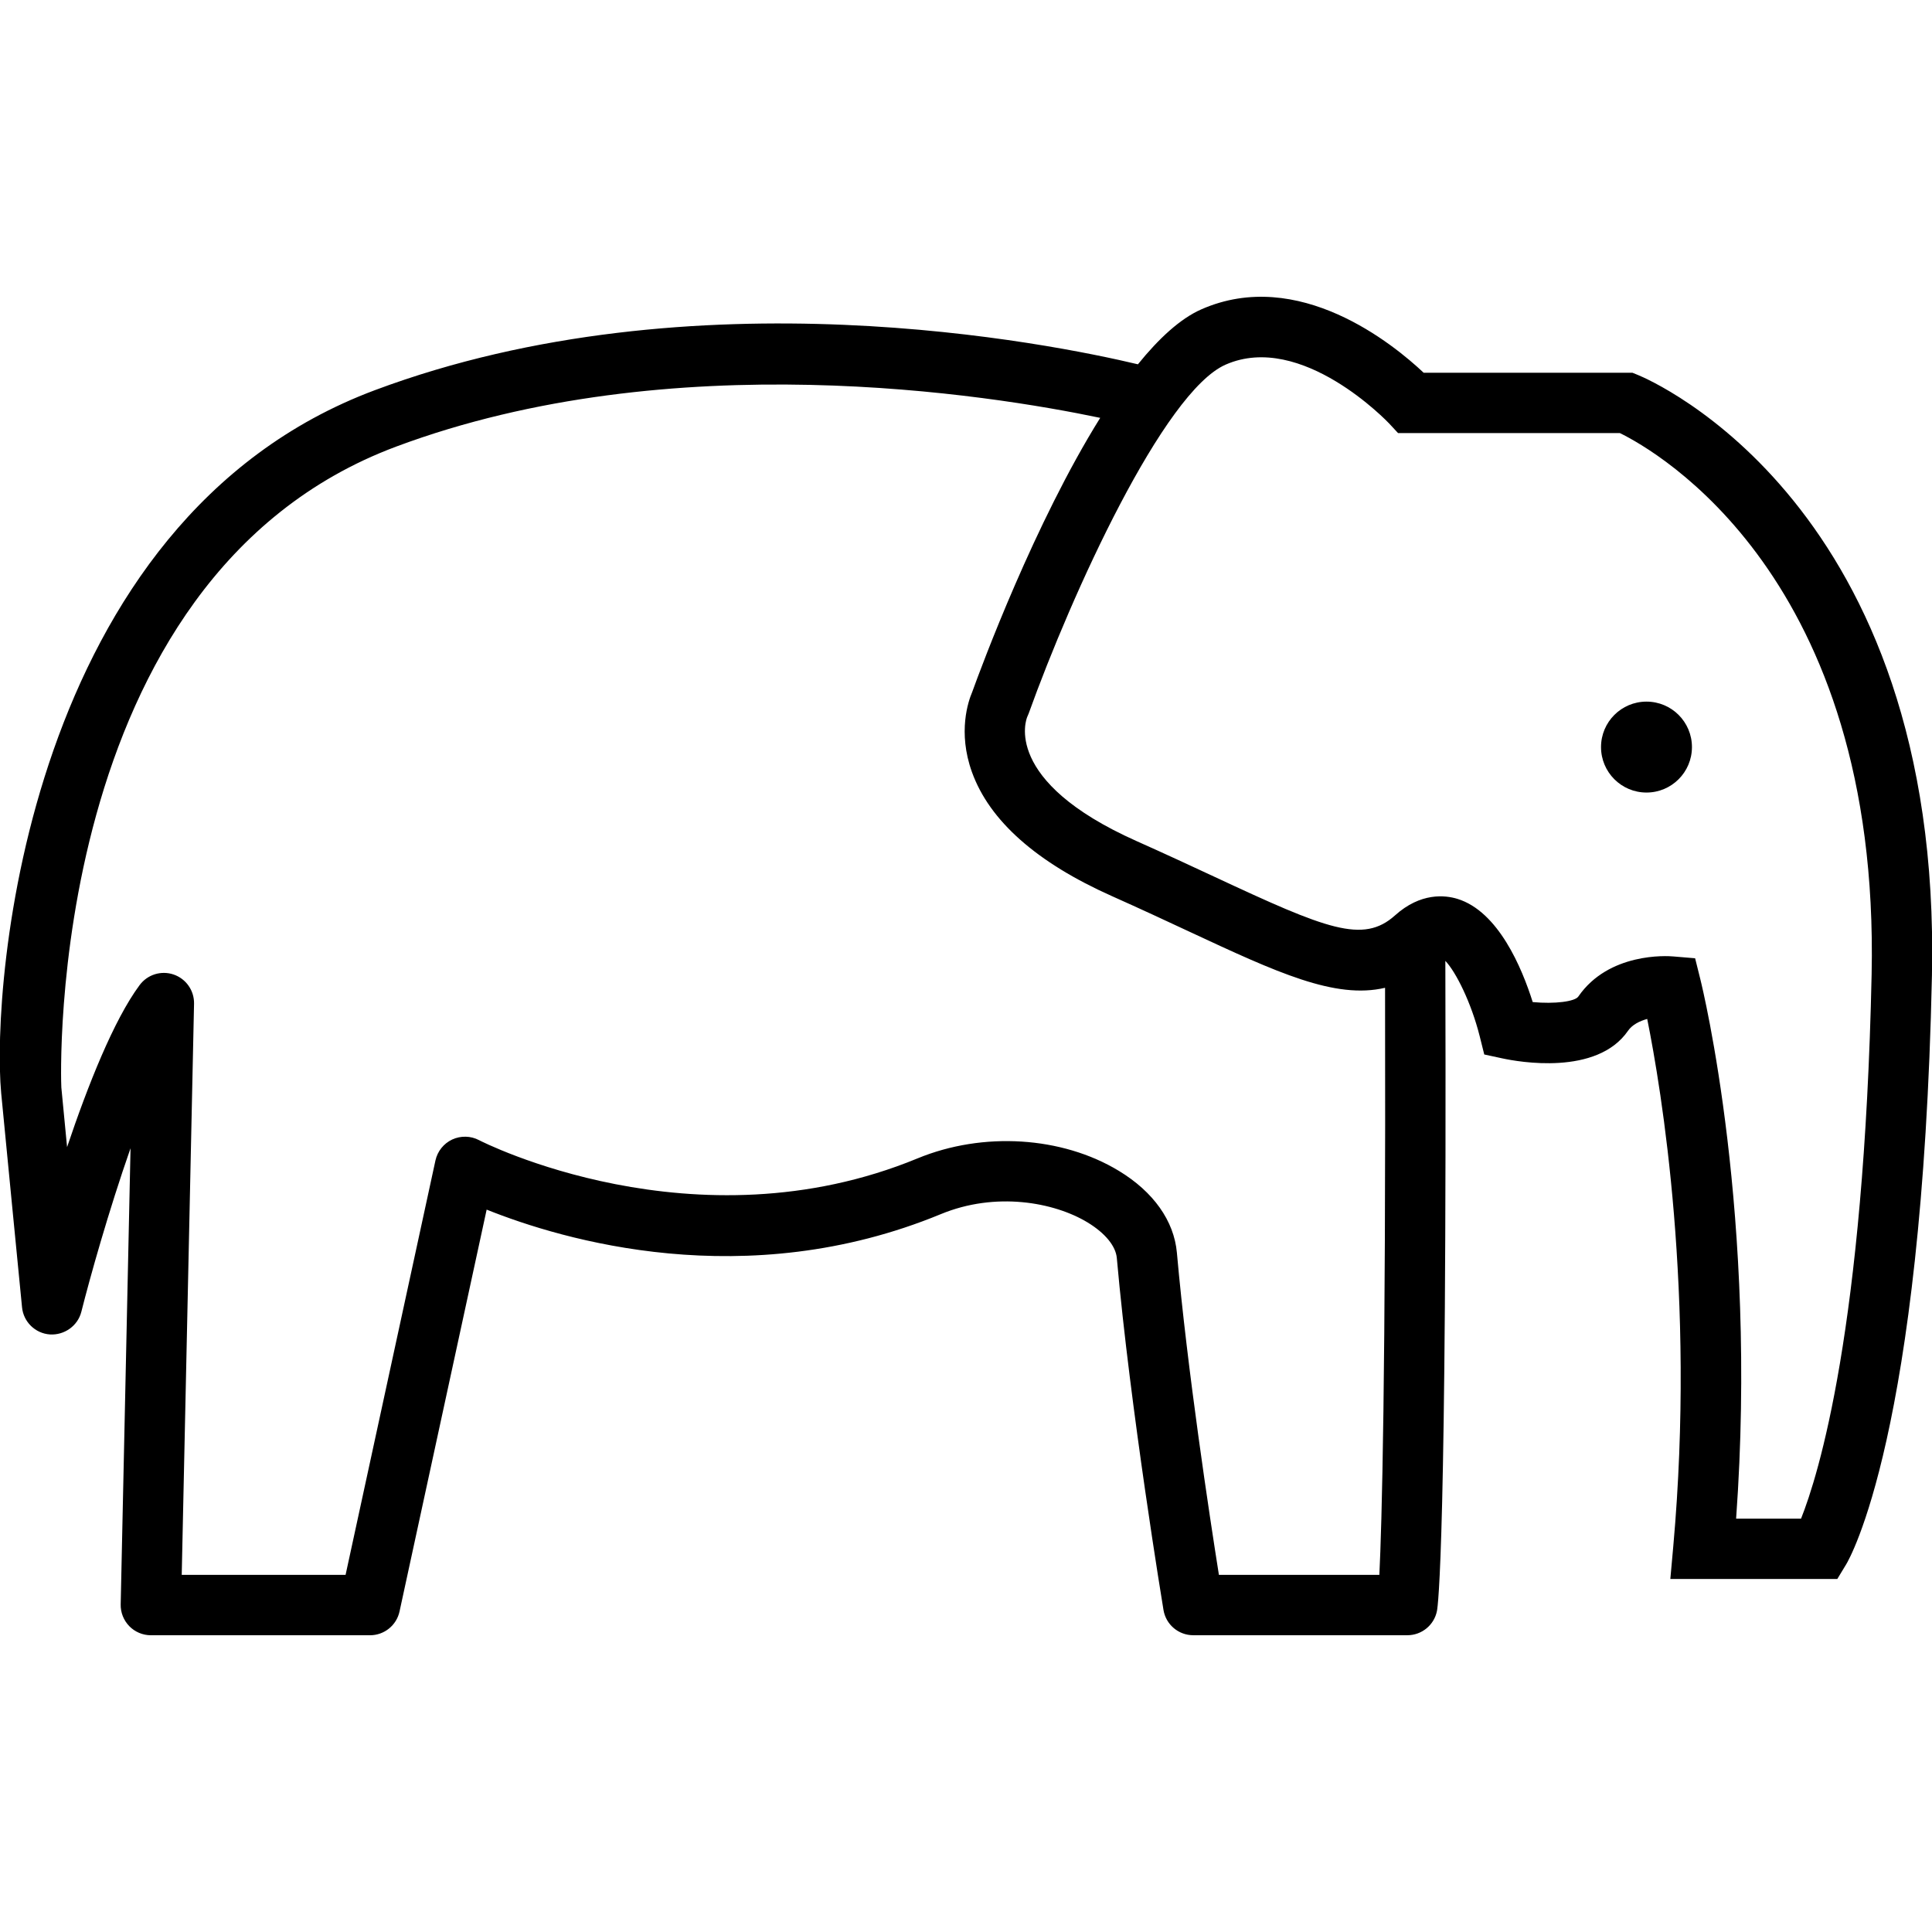 <?xml version="1.0" encoding="utf-8"?>
<!-- Uploaded to: SVG Repo, www.svgrepo.com, Generator: SVG Repo Mixer Tools -->
<svg fill="#000000" height="800px" width="800px" version="1.1" id="Layer_1" xmlns="http://www.w3.org/2000/svg" xmlns:xlink="http://www.w3.org/1999/xlink" 
	 viewBox="0 0 64 64" enable-background="new 0 0 64 64" xml:space="preserve">
<g id="Elephant_1_">
	<circle cx="54.542" cy="24.748" r="1.506"/>
	<path d="M54.257,12.421l-0.182-0.074h-6.915c-0.999-0.942-4.145-3.517-7.365-2.099
		c-0.702,0.309-1.411,0.969-2.1,1.82c-2.854-0.68-14.707-3.093-25.274,0.856
		C0.869,17.24-0.292,32.629,0.039,36.209c0.06,0.65,0.691,7.097,0.691,7.097
		c0.047,0.483,0.436,0.863,0.92,0.899c0.478,0.031,0.926-0.281,1.045-0.752
		c0.282-1.119,0.901-3.334,1.629-5.416L3.998,53.148
		c-0.006,0.269,0.098,0.528,0.285,0.721c0.188,0.192,0.446,0.301,0.715,0.301
		h7.259c0.471,0,0.878-0.328,0.978-0.788l2.886-13.312
		c2.497,1.001,8.575,2.82,15.044,0.15c1.813-0.75,3.75-0.4,4.865,0.276
		c0.578,0.352,0.931,0.78,0.966,1.178c0.445,5.007,1.535,11.593,1.546,11.659
		c0.08,0.483,0.497,0.836,0.986,0.836h7.093c0.476,0,0.888-0.337,0.98-0.805
		c0.035-0.173,0.331-2.247,0.278-21.534c0.349,0.365,0.857,1.379,1.138,2.497
		l0.151,0.604l0.607,0.131c0.512,0.11,3.122,0.586,4.156-0.917
		c0.14-0.203,0.386-0.322,0.635-0.391c0.464,2.303,1.609,9.129,0.864,17.463
		l-0.098,1.089h5.531l0.292-0.482c0.104-0.169,2.521-4.322,2.843-19.51
		C64.331,16.713,54.668,12.588,54.257,12.421z M45.693,52.17h-5.315
		c-0.305-1.922-1.046-6.787-1.392-10.673c-0.094-1.053-0.776-2.016-1.921-2.71
		c-1.886-1.144-4.501-1.307-6.665-0.416c-7.39,3.05-14.463-0.565-14.533-0.603
		c-0.274-0.144-0.604-0.151-0.888-0.02c-0.282,0.133-0.487,0.389-0.554,0.693
		l-2.977,13.728H6.02l0.408-18.919c0.009-0.436-0.265-0.827-0.677-0.968
		c-0.412-0.14-0.867,0.001-1.127,0.352c-0.855,1.154-1.712,3.315-2.402,5.365
		c-0.095-0.981-0.172-1.771-0.19-1.976c-0.016-0.166-0.59-16.863,11.089-21.228
		c9.141-3.413,19.645-1.724,23.325-0.953c-2.171,3.478-3.927,8.214-4.242,9.086
		c-0.124,0.289-0.486,1.319-0.007,2.648c0.581,1.614,2.142,2.997,4.639,4.11
		c0.954,0.426,1.808,0.823,2.575,1.182c2.889,1.346,4.816,2.242,6.471,1.854
		C45.91,45.792,45.773,50.54,45.693,52.17z M59.662,50.307h-2.151
		c0.725-10.038-1.104-17.543-1.185-17.868L56.153,31.744l-0.715-0.06
		c-0.218-0.022-2.149-0.134-3.155,1.329c-0.113,0.164-0.777,0.251-1.51,0.182
		c-0.357-1.134-1.14-3.003-2.494-3.419c-0.405-0.124-1.216-0.219-2.07,0.55
		c-1.056,0.947-2.273,0.447-5.954-1.27c-0.776-0.361-1.64-0.764-2.605-1.194
		c-4.474-1.995-3.649-4.051-3.621-4.115l0.045-0.106
		c1.434-3.99,4.474-10.659,6.526-11.562c2.519-1.107,5.389,1.92,5.417,1.949
		l0.296,0.319h7.349c1.192,0.584,8.618,4.76,8.338,17.927
		C61.75,44.012,60.232,48.879,59.662,50.307z"/>
</g>
</svg>